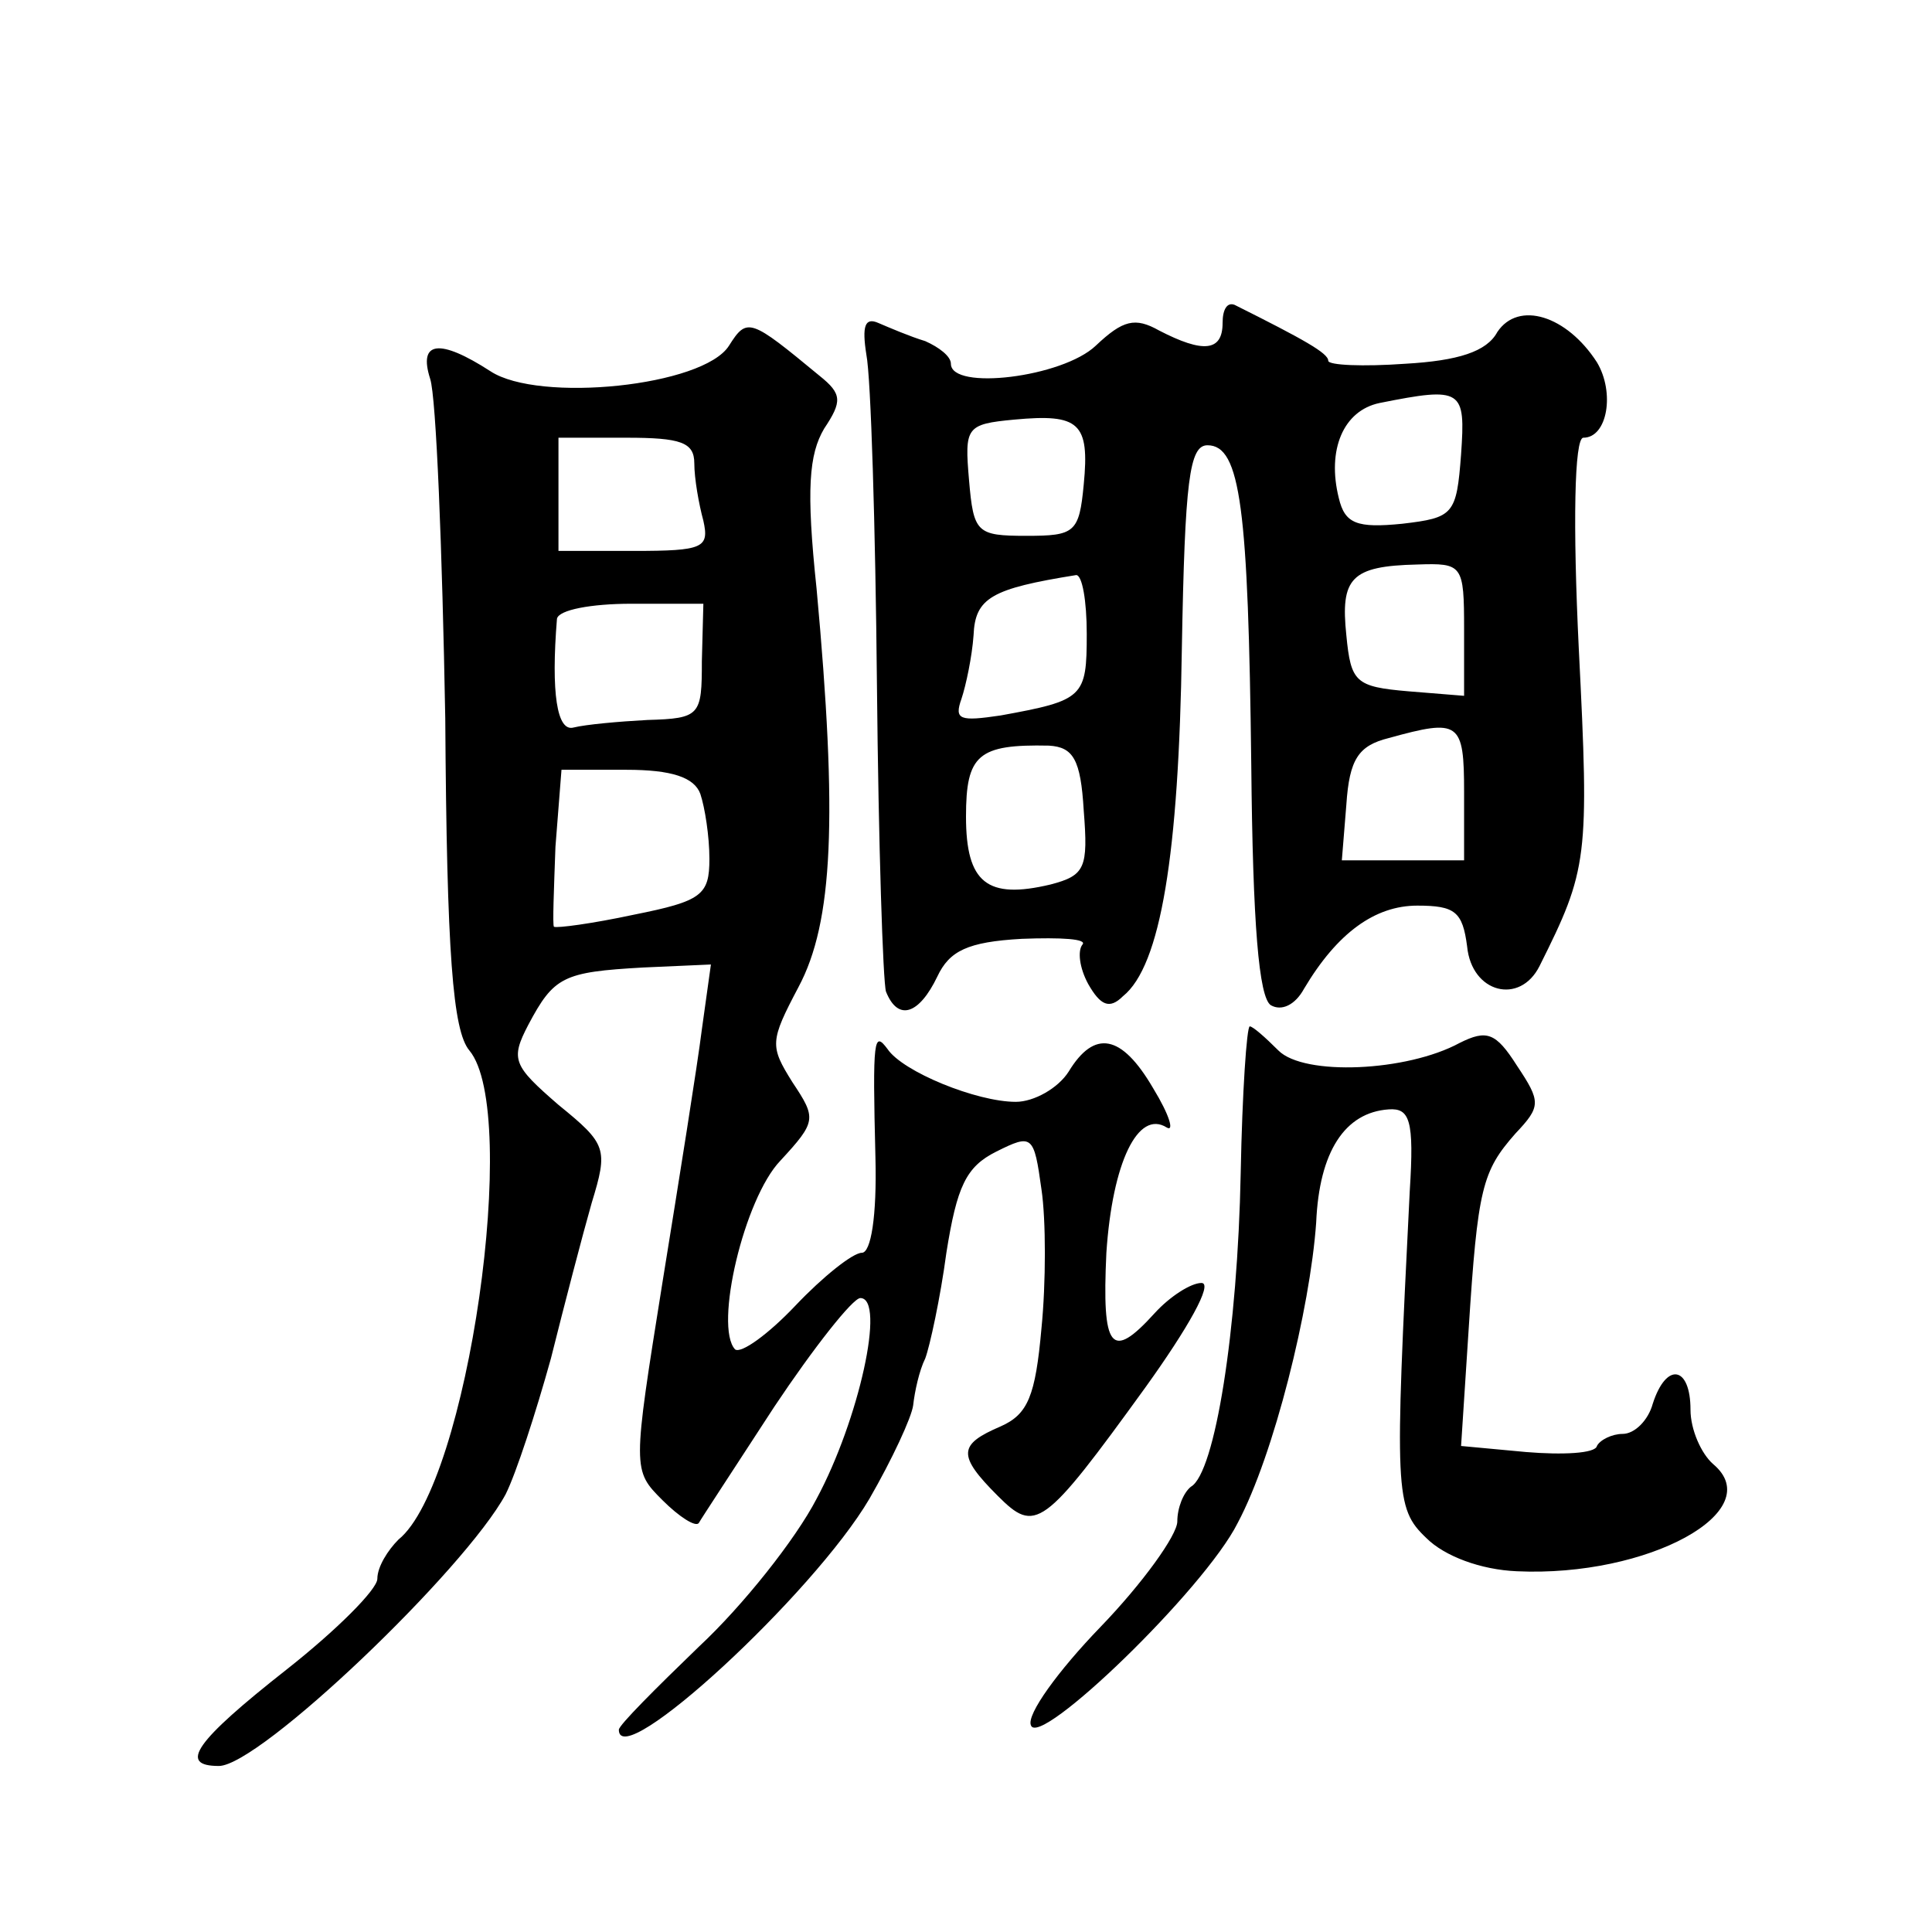 <?xml version="1.0" standalone="no"?>
<!DOCTYPE svg PUBLIC "-//W3C//DTD SVG 20010904//EN"
 "http://www.w3.org/TR/2001/REC-SVG-20010904/DTD/svg10.dtd">
<svg version="1.0" xmlns="http://www.w3.org/2000/svg"
 width="128pt" height="128pt" viewBox="0 0 128 128"
 preserveAspectRatio="xMidYMid meet">
<g transform="translate(0,128) scale(0.1,-0.1)"
fill="#0" stroke="none">
<path d="M810 1066 c0 -19 -13 -20 -42 -5 -16 9 -24 7 -42 -10 -22 -21 -96 -30
-96 -12 0 5 -8 11 -17 15 -10 3 -24 9 -31 12 -9 4 -11 -2 -8 -21 3 -15 6 -114 7
-219 1 -105 4 -197 6 -203 8 -20 22 -15 34 10 8 17 20 23 56 25 26 1 44 0 40 -4
-3 -4 -2 -15 4 -26 8 -14 14 -17 23 -8 25 20 37 94 39 230 2 112 5 135 17 135 22
0 27 -42 29 -212 1 -105 5 -154 13 -159 7 -4 16 0 22 11 22 37 47 55 75 55 25 0
30 -4 33 -27 3 -31 35 -39 48 -13 32 64 33 71 26 210 -4 82 -3 140 3 140 16 0 21
30 9 50 -20 31 -52 41 -66 20 -7 -13 -26 -19 -61 -21 -28 -2 -51 -1 -51 2 0 5 -16
14 -62 37 -5 2 -8 -3 -8 -12z m158 -87 c-3 -40 -5 -42 -39 -46 -30 -3 -38 0 -42
17 -8 32 3 58 27 63 55 11 57 9 54 -34z m-250 -20 c-3 -32 -6 -34 -38 -34 -33 0
-35 2 -38 37 -3 35 -2 37 30 40 43 4 50 -2 46 -43z m252 -96 l0 -44 -37 3 c-35
3 -38 6 -41 37 -4 38 3 46 47 47 30 1 31 0 31 -43z m-250 -3 c0 -42 -2 -44 -57
-54 -27 -4 -31 -3 -26 11 3 9 7 28 8 42 1 25 12 31 68 40 4 0 7 -17 7 -39z m250
-105 l0 -45 -41 0 -40 0 3 37 c2 30 8 39 28 44 47 13 50 11 50 -36z m-252 -12 c3
-38 1 -43 -22 -49 -42 -10 -56 1 -56 45 0 41 8 48 55 47 16 -1 21 -9 23 -43z M483
1051 c-17 -27 -126 -38 -158 -17 -34 22 -48 20 -40 -5 4 -12 8 -113 10 -225 1 -156
5 -207 16 -220 34 -41 -1 -287 -47 -324 -7 -7 -14 -18 -14 -26 0 -7 -27 -34 -60
-60 -61 -48 -72 -64 -45 -64 27 0 163 130 190 180 7 14 20 54 30 90 9 36 21 82
27 103 11 36 10 39 -22 65 -30 26 -32 30 -20 53 17 32 23 35 76 38 l45 2 -6 -43
c-3 -24 -15 -99 -26 -167 -20 -125 -20 -125 0 -145 11 -11 22 -18 24 -15 1 2 24
37 50 77 26 39 52 72 57 72 17 0 -1 -81 -29 -133 -14 -27 -49 -71 -78 -98 -29 -28
-53 -52 -53 -55 0 -29 129 90 166 153 15 26 28 54 29 62 1 9 4 23 8 31 3 8 10 40
14 70 7 44 13 57 33 67 24 12 25 11 30 -25 3 -20 3 -62 0 -92 -4 -45 -9 -57 -27
-65 -28 -12 -29 -19 -2 -46 25 -25 30 -22 98 72 28 39 45 69 37 69 -7 0 -21 -9
-31 -20 -29 -32 -35 -24 -32 40 4 60 21 95 40 83 5 -3 2 8 -9 26 -21 36 -39 39
-56 11 -7 -11 -23 -20 -35 -20 -26 0 -75 20 -85 35 -9 12 -10 8 -8 -72 1 -39 -3
-63 -9 -63 -6 0 -26 -16 -44 -35 -18 -19 -36 -32 -40 -29 -14 15 6 100 30 125 24
26 24 28 8 52 -15 24 -15 27 4 63 23 43 26 112 12 264 -7 66 -5 89 5 106 12 18
12 23 -3 35 -46 38 -48 39 -60 20z m-23 -78 c0 -10 3 -27 6 -38 4 -18 0 -20 -46
-20 l-50 0 0 37 0 38 45 0 c36 0 45 -3 45 -17z m5 -131 c0 -36 -1 -38 -36 -39 -19
-1 -41 -3 -49 -5 -11 -3 -15 23 -11 72 1 6 23 10 49 10 l48 0 -1 -38z m-1 -88 c3
-9 6 -28 6 -43 0 -24 -5 -28 -50 -37 -28 -6 -51 -9 -53 -8 -1 1 0 25 1 53 l4 51
43 0 c30 0 45 -5 49 -16z M822 503 c-2 -104 -17 -199 -33 -208 -5 -4 -9 -14 -9
-23 0 -9 -23 -41 -51 -70 -28 -29 -49 -58 -46 -65 5 -16 115 90 137 134 24 45 48
142 52 199 2 47 19 73 48 75 14 1 17 -7 14 -54 -10 -200 -10 -210 11 -230 12 -12
36 -21 60 -22 87 -4 167 40 130 71 -8 7 -15 23 -15 36 0 29 -16 32 -25 4 -3 -11
-12 -20 -20 -20 -7 0 -15 -4 -17 -8 -1 -5 -23 -6 -47 -4 l-43 4 5 77 c6 94 9 105
31 130 17 18 17 21 1 45 -14 22 -20 24 -38 15 -35 -19 -103 -22 -120 -5 -9 9 -17
16 -19 16 -2 0 -5 -44 -6 -97z"/>
</g>
</svg>
